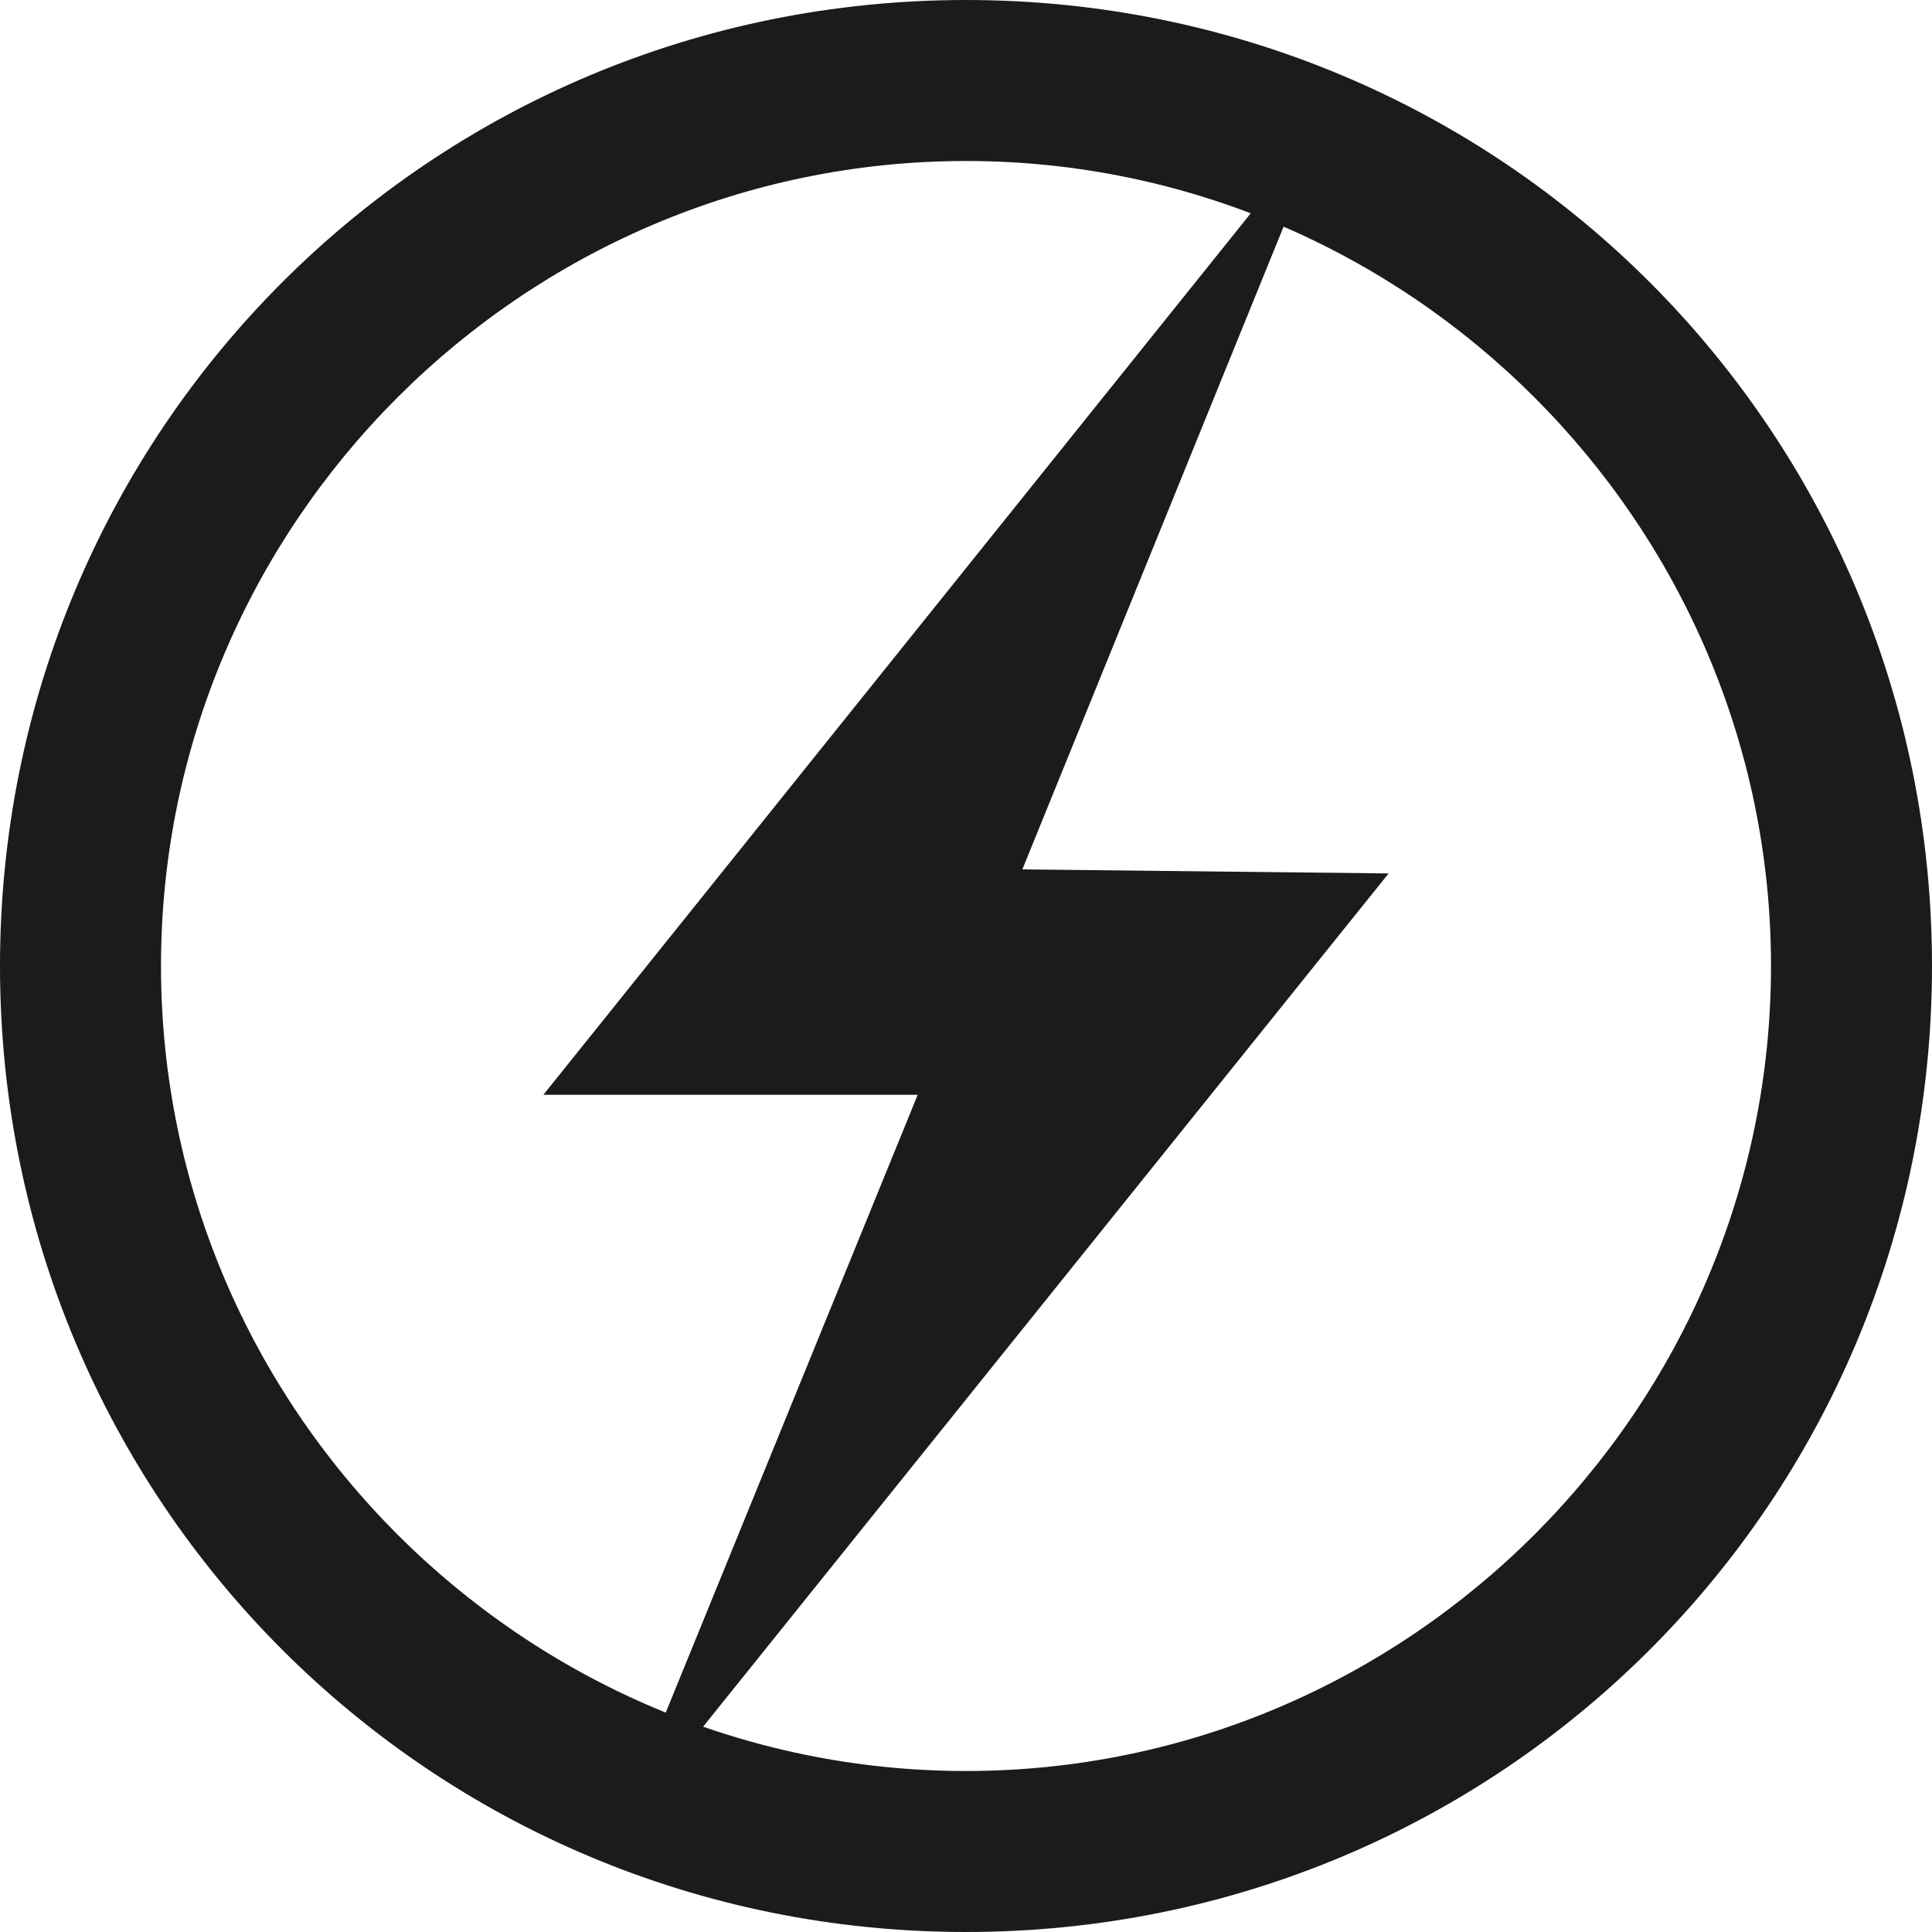 <?xml version="1.0" encoding="utf-8"?>
<!-- Generator: Adobe Illustrator 18.0.0, SVG Export Plug-In . SVG Version: 6.00 Build 0)  -->
<!DOCTYPE svg PUBLIC "-//W3C//DTD SVG 1.1//EN" "http://www.w3.org/Graphics/SVG/1.1/DTD/svg11.dtd">
<svg version="1.1" id="Layer_1" xmlns="http://www.w3.org/2000/svg" xmlns:xlink="http://www.w3.org/1999/xlink" x="0px" y="0px"
	 viewBox="0 0 48 48" style="enable-background:new 0 0 48 48;" xml:space="preserve">
<style type="text/css">
	.st0{fill:#1B1B1B;}
	.st1{fill-rule:evenodd;clip-rule:evenodd;fill:#1B1B1B;}
</style>
<g>
	<g>
		<path class="st0" d="M24,4c11,0,20,9,20,20c0,11-9,20-20,20C13,44,4,35,4,24C4,13,13,4,24,4 M24,0C10.7,0,0,10.7,0,24
			c0,13.3,10.7,24,24,24c13.3,0,24-10.7,24-24C48,10.7,37.3,0,24,0L24,0z"/>
	</g>
	<g>
		<polygon class="st0" points="25.4,21.6 33,2.9 13.5,27.2 22.8,27.2 15.5,45.1 15.7,45.1 34.5,21.7 		"/>
	</g>
</g>
</svg>
